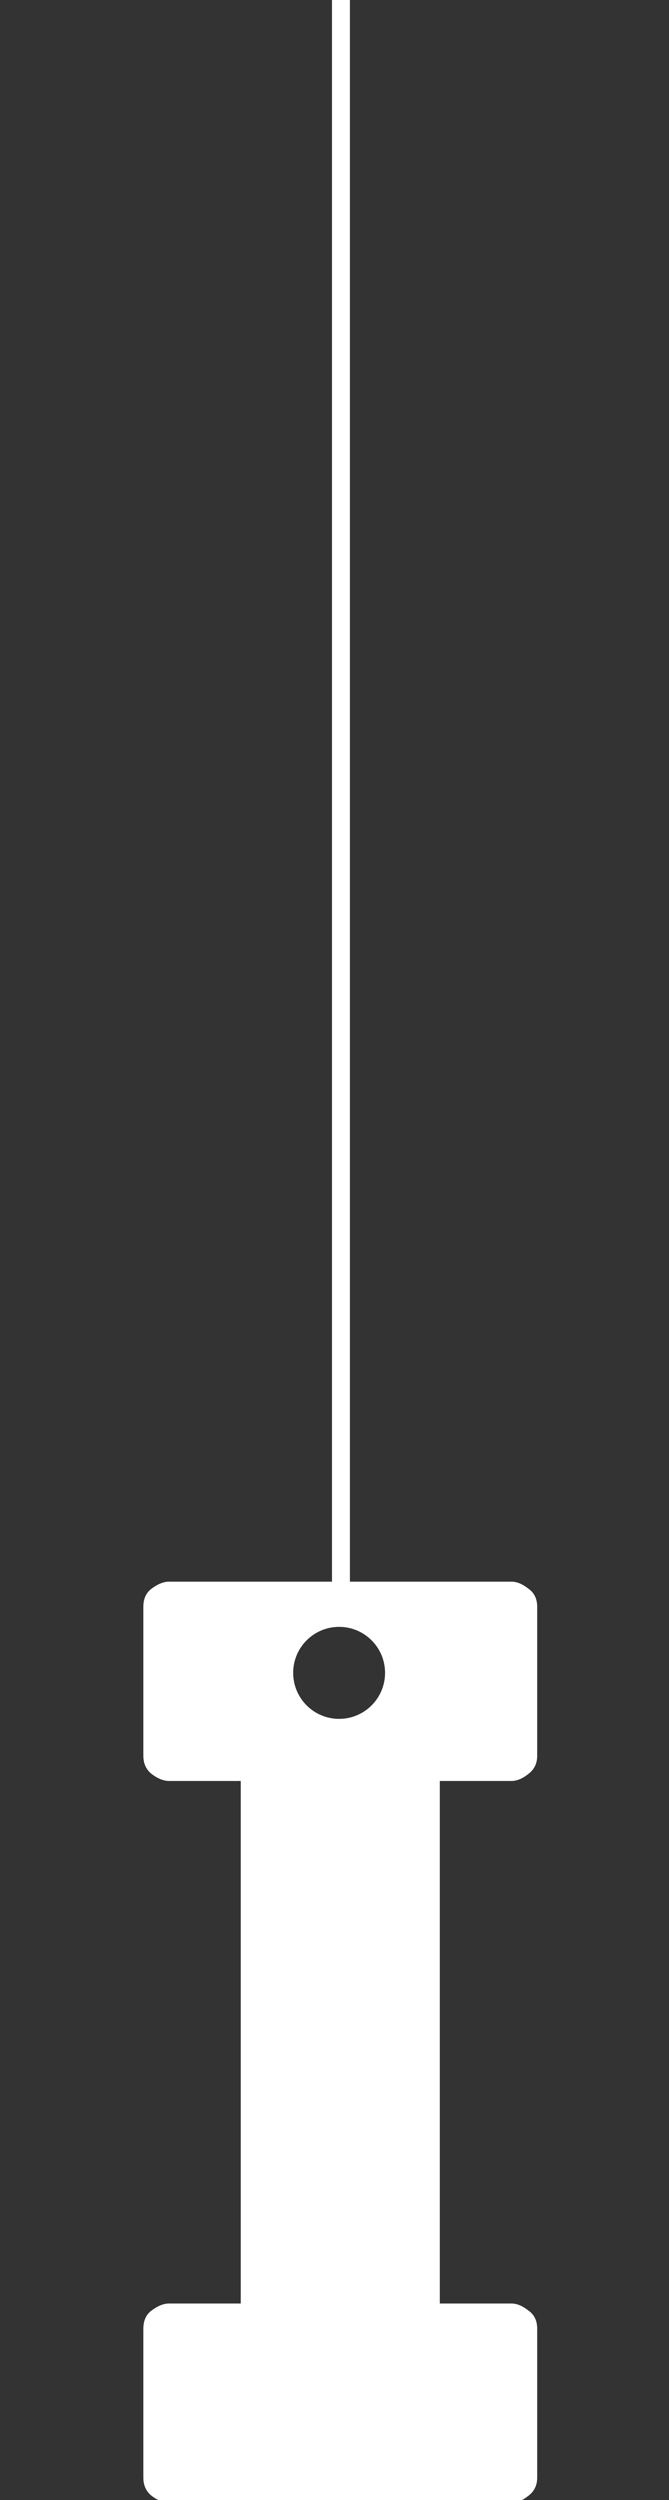 <svg width="56" height="209" viewBox="0 0 56 209" fill="none" xmlns="http://www.w3.org/2000/svg">
<rect x="0" y="0" width="56" height="209" fill="#333333" stroke="none"/>
<g clip-path="url(#clip0_3099_6375)">
<path fill-rule="evenodd" clip-rule="evenodd" d="M14.153 148.884H20.152V192.566H14.153C13.709 192.566 13.23 192.754 12.718 193.13C12.239 193.472 12 193.984 12 194.668V207.126C12 207.776 12.239 208.289 12.718 208.665C13.23 209.041 13.709 209.229 14.153 209.229H28.457H42.813C43.257 209.229 43.719 209.041 44.197 208.665C44.71 208.289 44.966 207.776 44.966 207.126V194.668C44.966 193.984 44.71 193.472 44.197 193.13C43.719 192.754 43.257 192.566 42.813 192.566H36.815V148.884H42.813C43.257 148.884 43.719 148.696 44.197 148.32C44.71 147.944 44.966 147.432 44.966 146.782V134.324C44.966 133.64 44.71 133.127 44.197 132.786C43.719 132.41 43.257 132.222 42.813 132.222H28.457H14.153C13.709 132.222 13.23 132.41 12.718 132.786C12.239 133.127 12 133.64 12 134.324V146.782C12 147.432 12.239 147.944 12.718 148.32C13.23 148.696 13.709 148.884 14.153 148.884ZM28.386 143.692C30.51 143.692 32.232 141.97 32.232 139.846C32.232 137.722 30.51 136 28.386 136C26.262 136 24.54 137.722 24.54 139.846C24.54 141.97 26.262 143.692 28.386 143.692Z" fill="white"/>
<path d="M28.54 0L28.54 133.5" stroke="white" stroke-width="1.5"/>
</g>
<defs>
<clipPath id="clip0_3099_6375">
<rect width="56" height="209" fill="white"/>
</clipPath>
</defs>
</svg>
